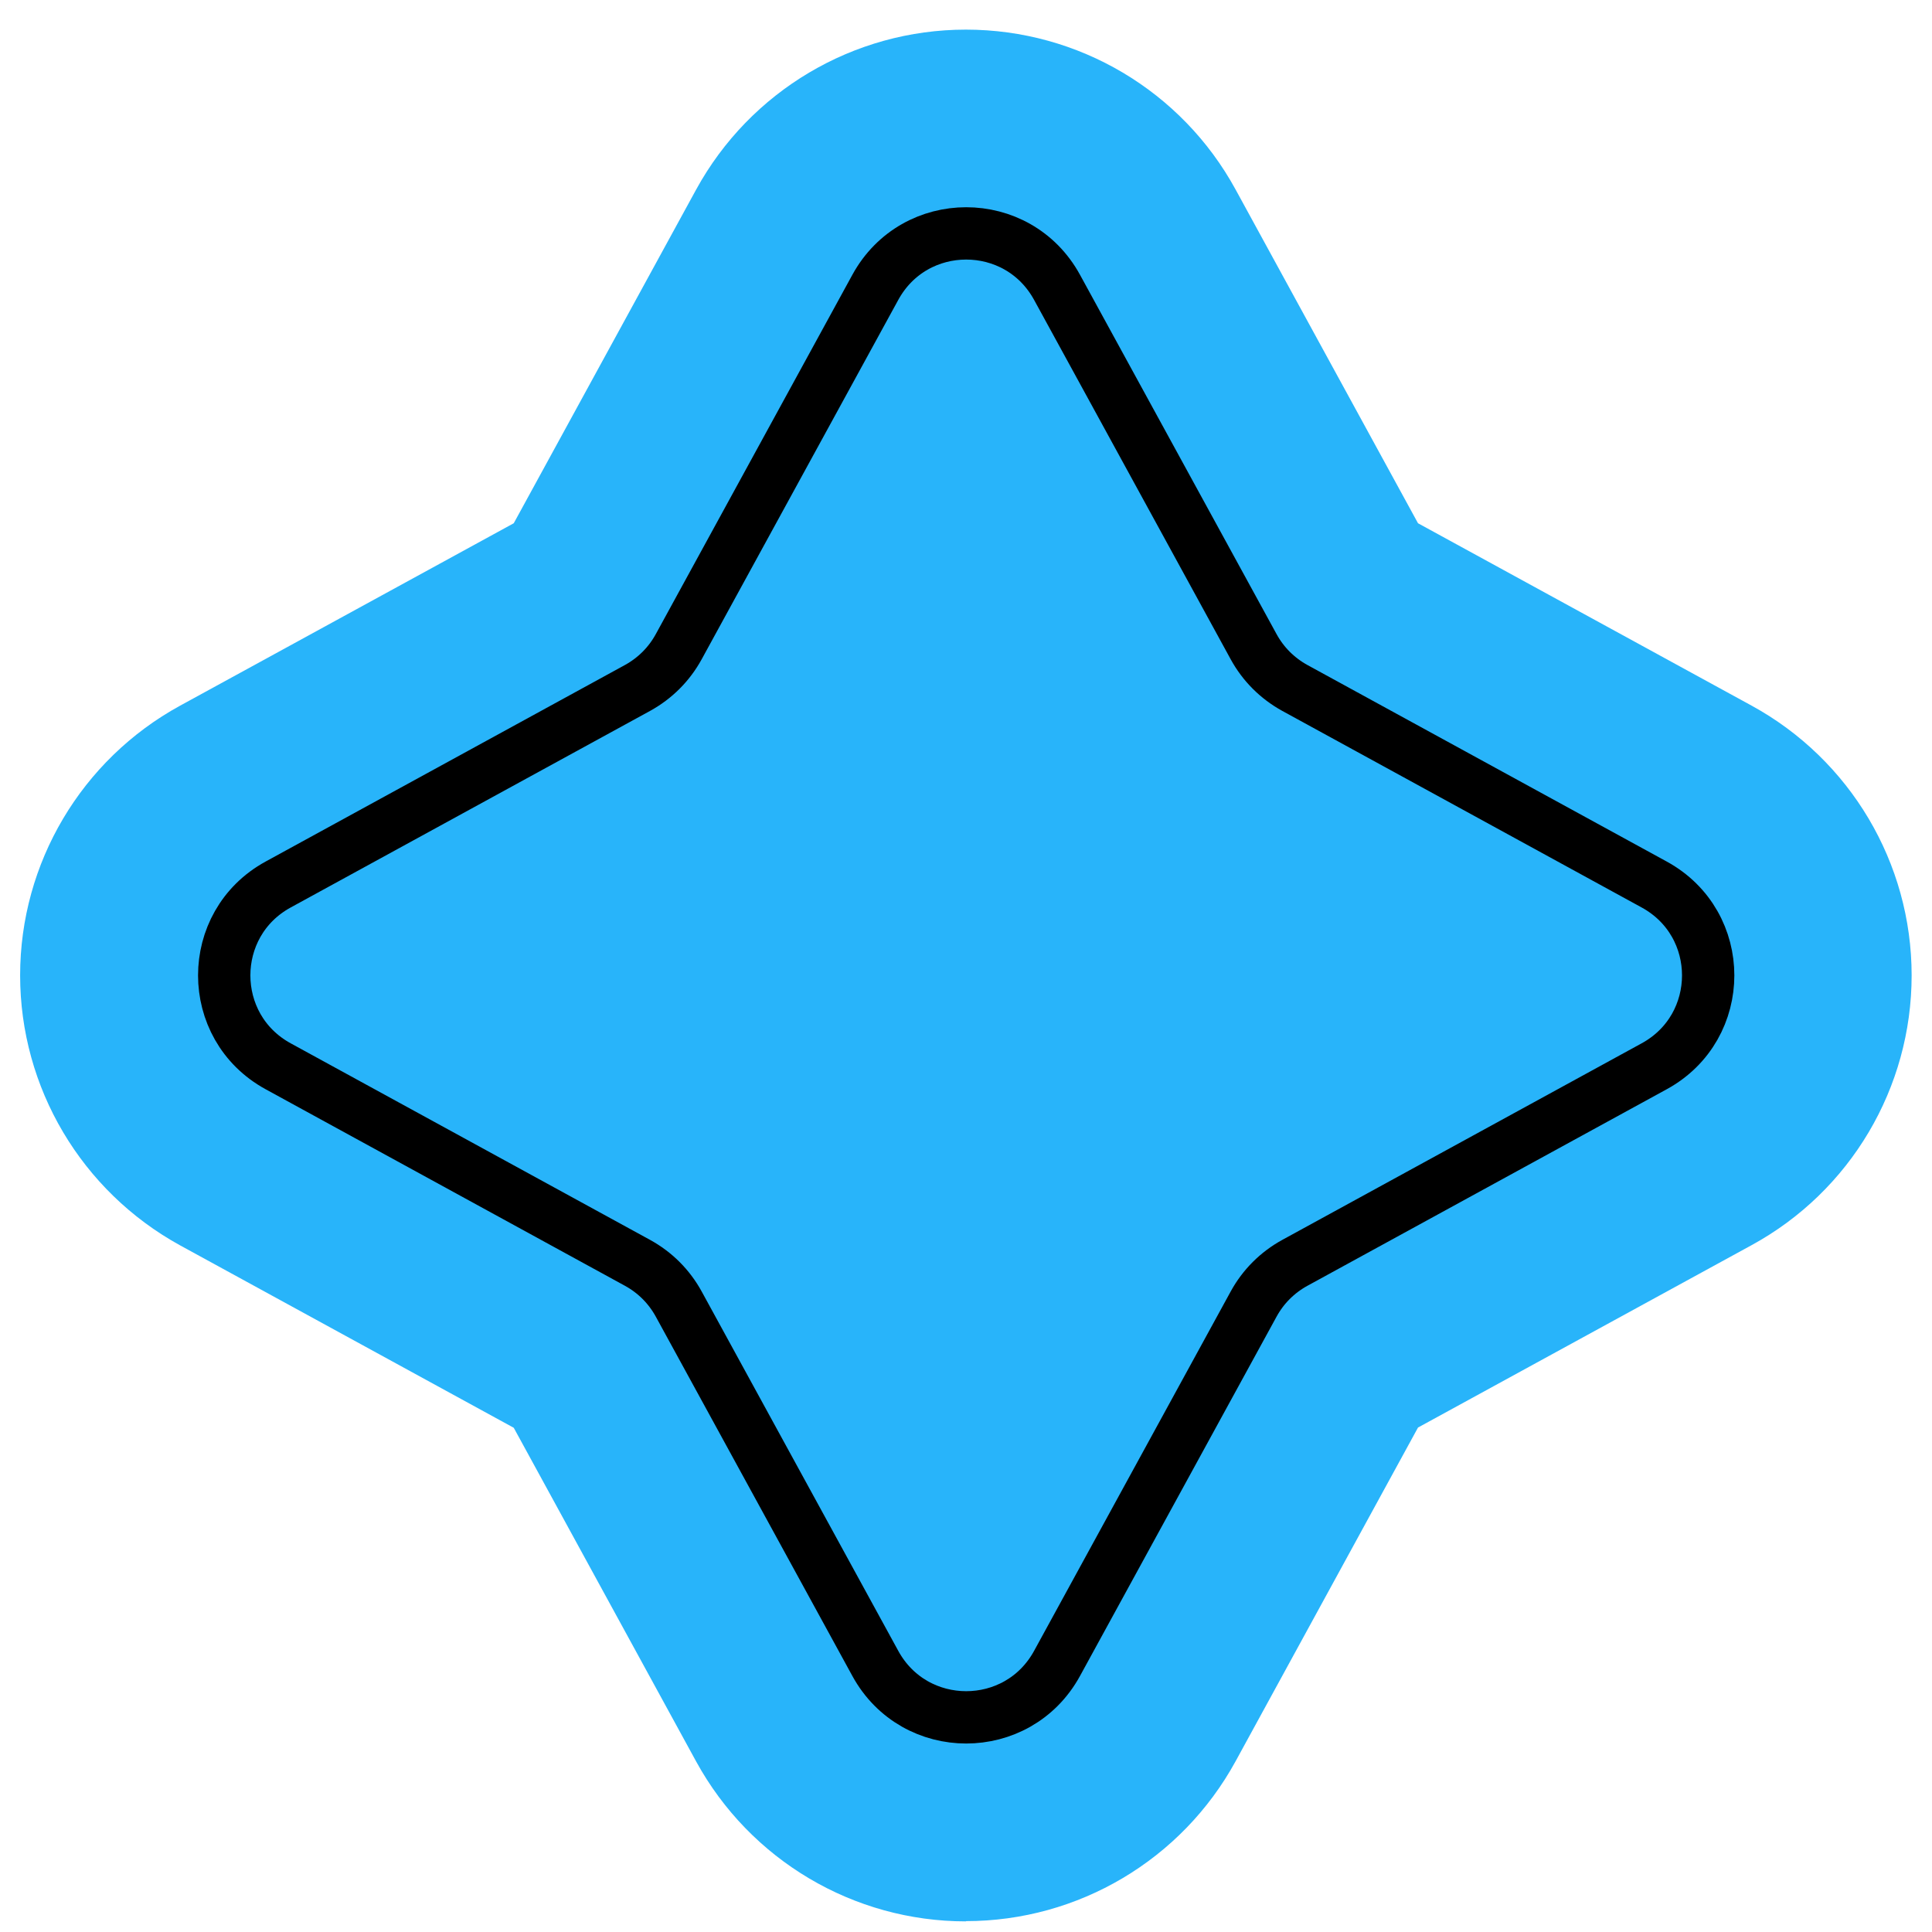 <svg width="48" height="48" viewBox="0 0 48 48" fill="none" xmlns="http://www.w3.org/2000/svg">
<g clip-path="url(#clip0_948_4588)">
<path d="M23.997 47.736C21.204 47.736 18.637 46.212 17.296 43.764L12.764 35.473L4.473 30.94C2.025 29.594 0.5 27.027 0.5 24.233C0.5 21.44 2.025 18.873 4.473 17.533L12.764 13L17.296 4.709C18.637 2.261 21.204 0.736 23.997 0.736C26.791 0.736 29.358 2.255 30.698 4.709L35.23 13L43.521 17.533C45.969 18.873 47.494 21.44 47.494 24.233C47.494 27.027 45.975 29.594 43.521 30.934L35.23 35.467L30.698 43.758C29.358 46.206 26.791 47.73 23.997 47.73V47.736ZM21.817 9.569C21.817 9.569 21.817 9.569 21.817 9.575V9.569Z" fill="#28B4FA"/>
<path d="M26.262 7.139L31.146 16.067C31.384 16.502 31.736 16.853 32.17 17.092L41.099 21.976C42.886 22.953 42.886 25.514 41.099 26.491L32.17 31.375C31.736 31.613 31.384 31.964 31.146 32.399L26.262 41.327C25.285 43.114 22.724 43.114 21.747 41.327L16.863 32.399C16.625 31.964 16.273 31.613 15.839 31.375L6.91 26.491C5.124 25.514 5.124 22.953 6.91 21.976L15.839 17.092C16.273 16.853 16.625 16.502 16.863 16.067L21.747 7.139C22.724 5.352 25.285 5.352 26.262 7.139Z" stroke="black" stroke-width="1.3" stroke-linecap="round" stroke-linejoin="round"/>
</g>
<defs>
<clipPath id="clip0_948_4588">
<rect width="47" height="47" fill="white" transform="translate(0.5 0.736)"/>
</clipPath>
</defs>
</svg>
